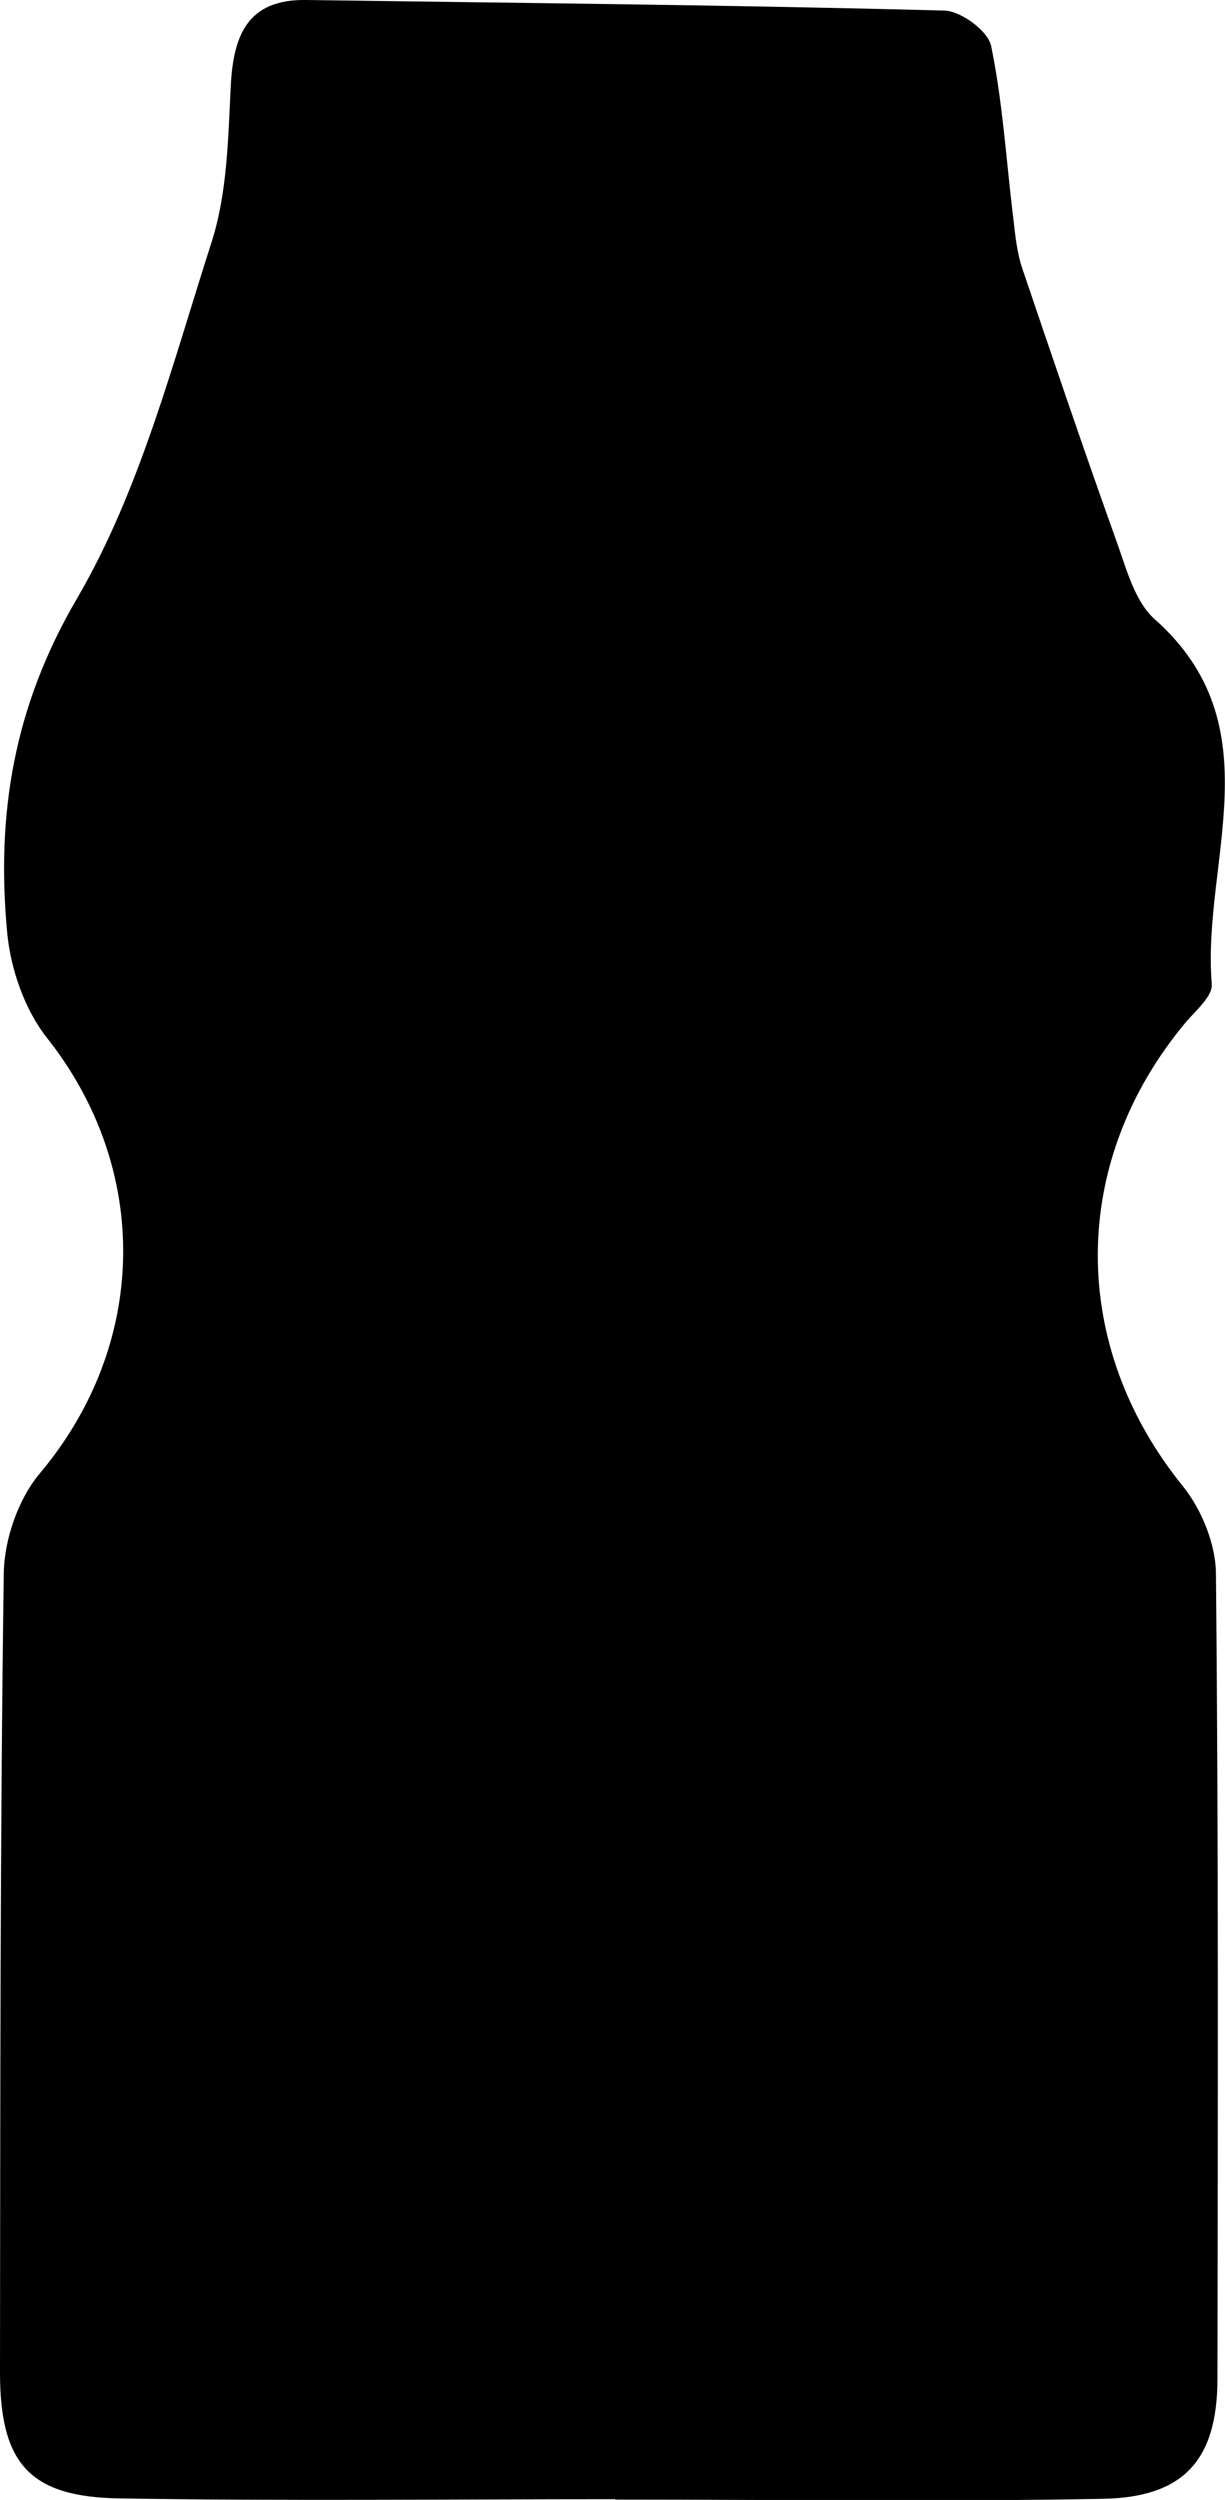 <?xml version="1.0" encoding="UTF-8"?><svg id="_レイヤー_2" xmlns="http://www.w3.org/2000/svg" width="32.43" height="66.13" viewBox="0 0 32.43 66.13"><g id="_レイヤー_1-2"><path d="M16.29,66.11c-4.36,0-8.73.05-13.09-.02C.78,66.06,0,65.17,0,62.75c.01-7.04,0-14.08.1-21.12.01-.9.38-1.97.95-2.65,2.88-3.42,2.95-8.05.19-11.53-.59-.75-.96-1.82-1.05-2.78-.29-3.11.16-5.96,1.85-8.84,1.67-2.86,2.53-6.22,3.56-9.42.42-1.31.44-2.76.51-4.15C6.18.91,6.57-.02,8.1,0c5.63.08,11.27.13,16.9.28.44.01,1.16.54,1.24.94.31,1.51.4,3.06.59,4.59.05.45.1.92.25,1.34.82,2.42,1.64,4.83,2.5,7.23.25.7.47,1.54.99,2,3.19,2.83,1.24,6.41,1.51,9.66.02.31-.41.68-.67.98-3.12,3.71-3.11,8.58-.09,12.3.49.61.86,1.52.87,2.29.07,7.1.05,14.21.04,21.31,0,2.14-.88,3.14-3.03,3.18-4.3.08-8.61.02-12.92.02h0" style="fill:#000000; stroke-width:0px;"/></g></svg>